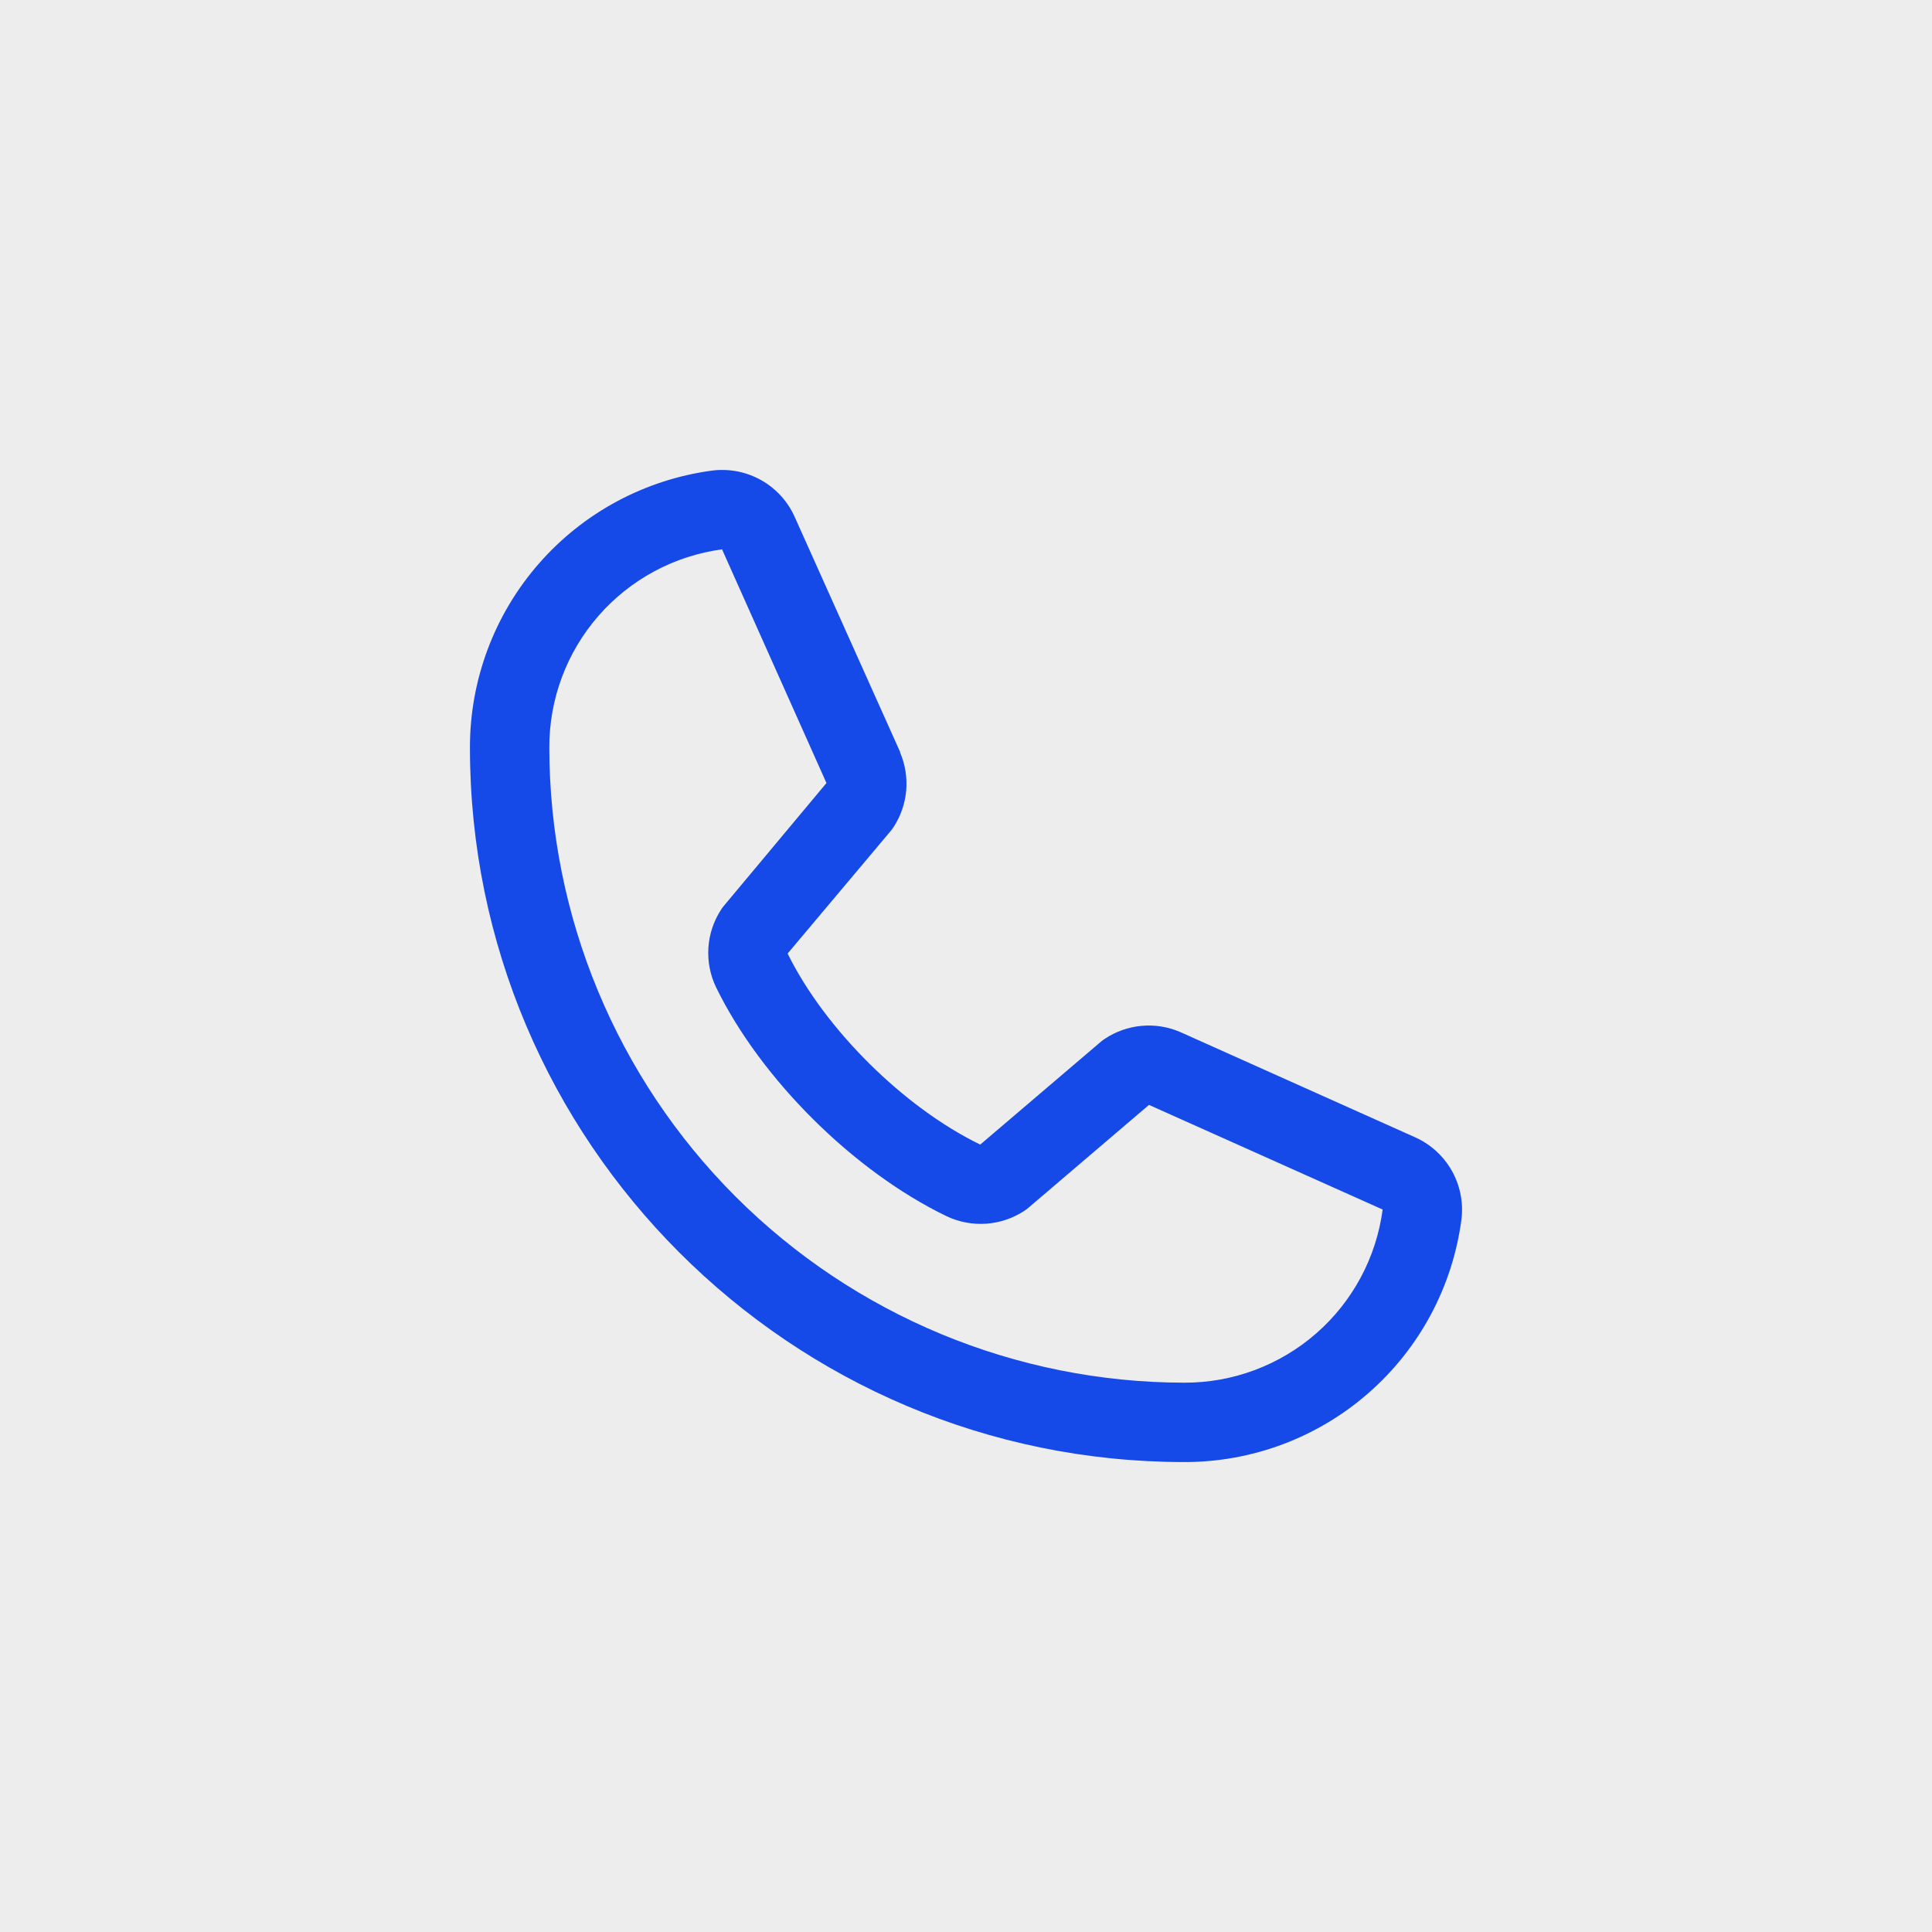 <svg width="74" height="74" viewBox="0 0 74 74" fill="none" xmlns="http://www.w3.org/2000/svg">
<rect width="74" height="74" fill="#EDEDED"/>
<path d="M54.171 43.547L45.22 39.536L45.195 39.525C44.73 39.326 44.223 39.246 43.72 39.293C43.217 39.339 42.733 39.511 42.313 39.791C42.263 39.824 42.215 39.859 42.17 39.897L37.545 43.84C34.616 42.417 31.591 39.415 30.168 36.523L34.116 31.828C34.154 31.78 34.19 31.733 34.224 31.682C34.499 31.262 34.665 30.782 34.709 30.282C34.753 29.783 34.672 29.281 34.475 28.82V28.797L30.453 19.831C30.192 19.229 29.744 18.728 29.174 18.402C28.605 18.076 27.946 17.943 27.295 18.022C24.72 18.361 22.357 19.626 20.647 21.579C18.936 23.533 17.995 26.043 18 28.64C18 43.726 30.274 56 45.36 56C47.957 56.005 50.467 55.064 52.42 53.353C54.374 51.643 55.639 49.28 55.977 46.705C56.057 46.054 55.924 45.395 55.599 44.826C55.273 44.257 54.772 43.808 54.171 43.547ZM45.36 52.96C38.912 52.953 32.73 50.388 28.171 45.829C23.612 41.27 21.047 35.088 21.04 28.64C21.033 26.784 21.701 24.99 22.921 23.591C24.14 22.193 25.826 21.286 27.665 21.04C27.665 21.047 27.665 21.055 27.665 21.062L31.655 29.992L27.728 34.693C27.688 34.739 27.652 34.788 27.62 34.84C27.334 35.278 27.166 35.783 27.133 36.306C27.1 36.829 27.202 37.351 27.43 37.822C29.151 41.343 32.699 44.864 36.257 46.584C36.732 46.809 37.258 46.908 37.782 46.87C38.307 46.832 38.812 46.659 39.25 46.367C39.299 46.334 39.346 46.298 39.39 46.261L44.009 42.32L52.939 46.319C52.939 46.319 52.955 46.319 52.96 46.319C52.717 48.161 51.812 49.851 50.413 51.073C49.014 52.295 47.218 52.966 45.36 52.96Z" fill="#154AE8"/>
</svg>
